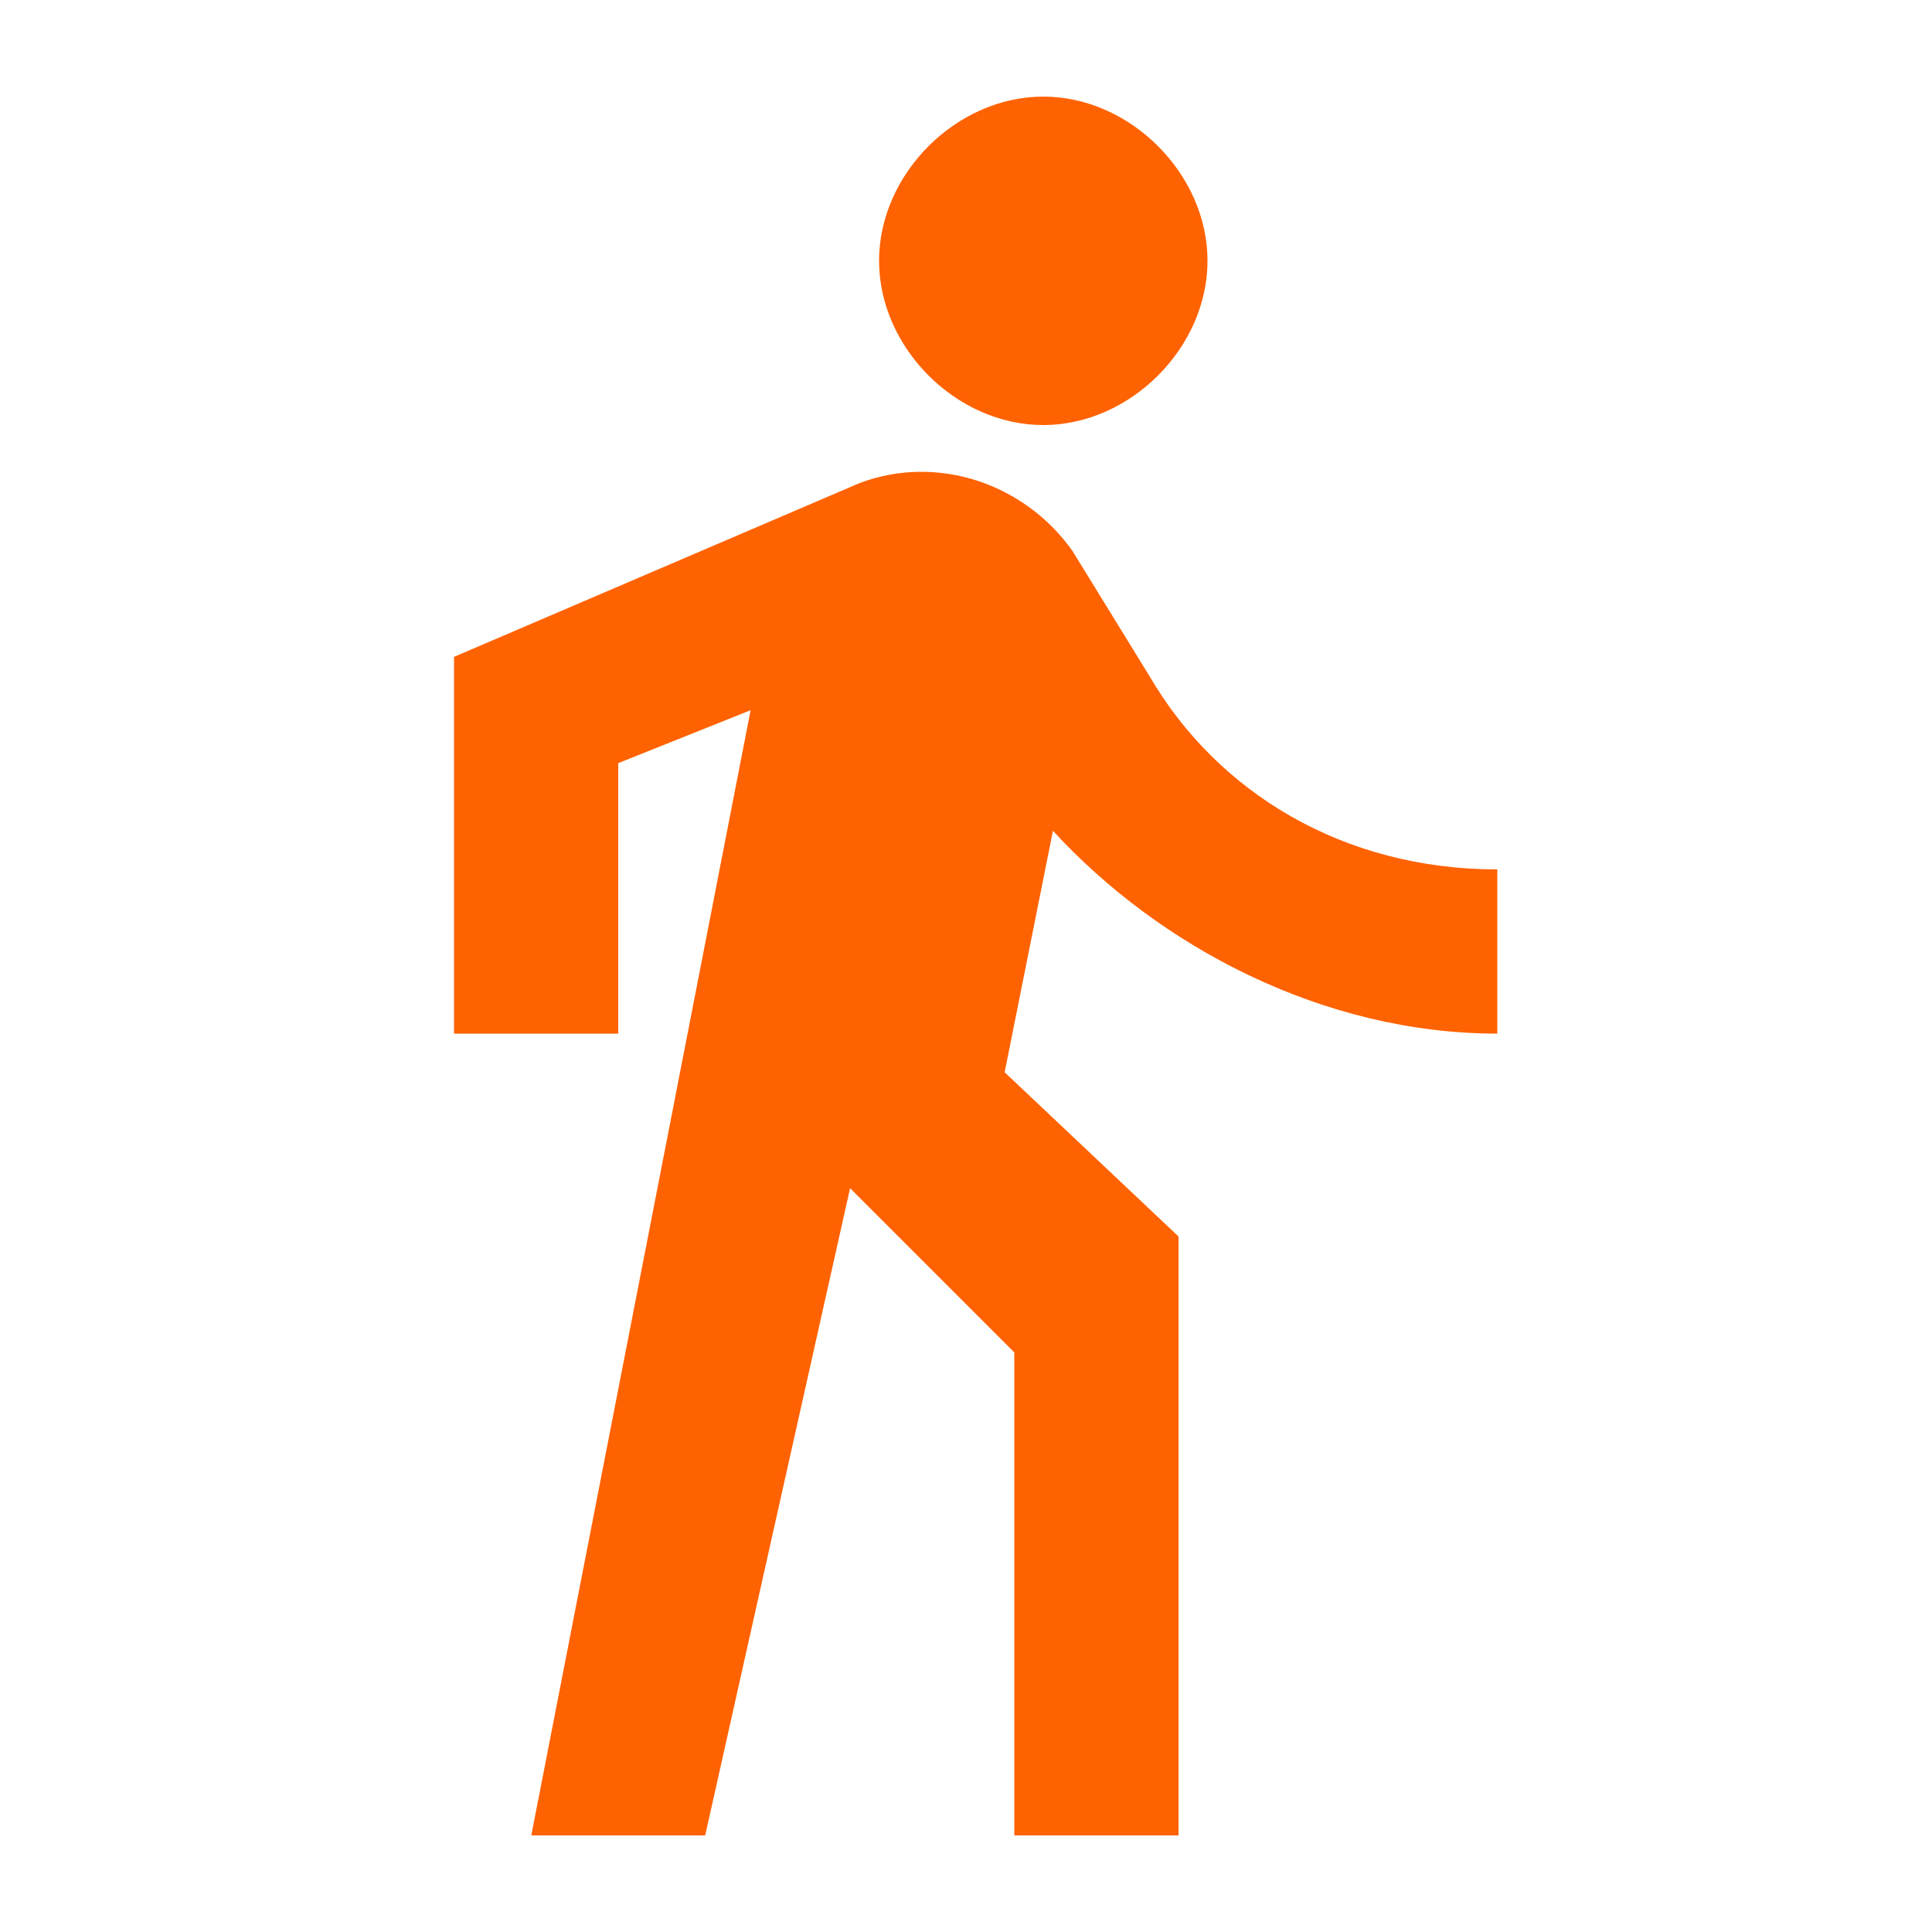 <?xml version="1.0" encoding="UTF-8"?>
<svg xmlns="http://www.w3.org/2000/svg" version="1.1" viewBox="0 0 20 20">
  <defs>
    <style>
      .cls-1 {
        fill: #ff6200;
      }
    </style>
  </defs>
  <!-- Generator: Adobe Illustrator 28.7.1, SVG Export Plug-In . SVG Version: 1.2.0 Build 142)  -->
  <g>
    <g id="_レイヤー_1" data-name="レイヤー_1">
      <g id="_レイヤー_1-2" data-name="_レイヤー_1">
        <path class="cls-1" d="M10.8,4.4c.9,0,1.7-.8,1.7-1.7s-.8-1.7-1.7-1.7-1.7.8-1.7,1.7.8,1.7,1.7,1.7ZM7.8,7.2l-2.3,11.8h1.8l1.5-6.7,1.7,1.7v5h1.7v-6.2l-1.8-1.7.5-2.5c1.1,1.2,2.8,2.1,4.6,2.1v-1.7c-1.6,0-2.9-.8-3.6-2l-.8-1.3c-.5-.7-1.4-1-2.2-.7l-4.2,1.8v3.9h1.7v-2.8l1.5-.6h0Z"/>
      </g>
    </g>
  </g>
</svg>